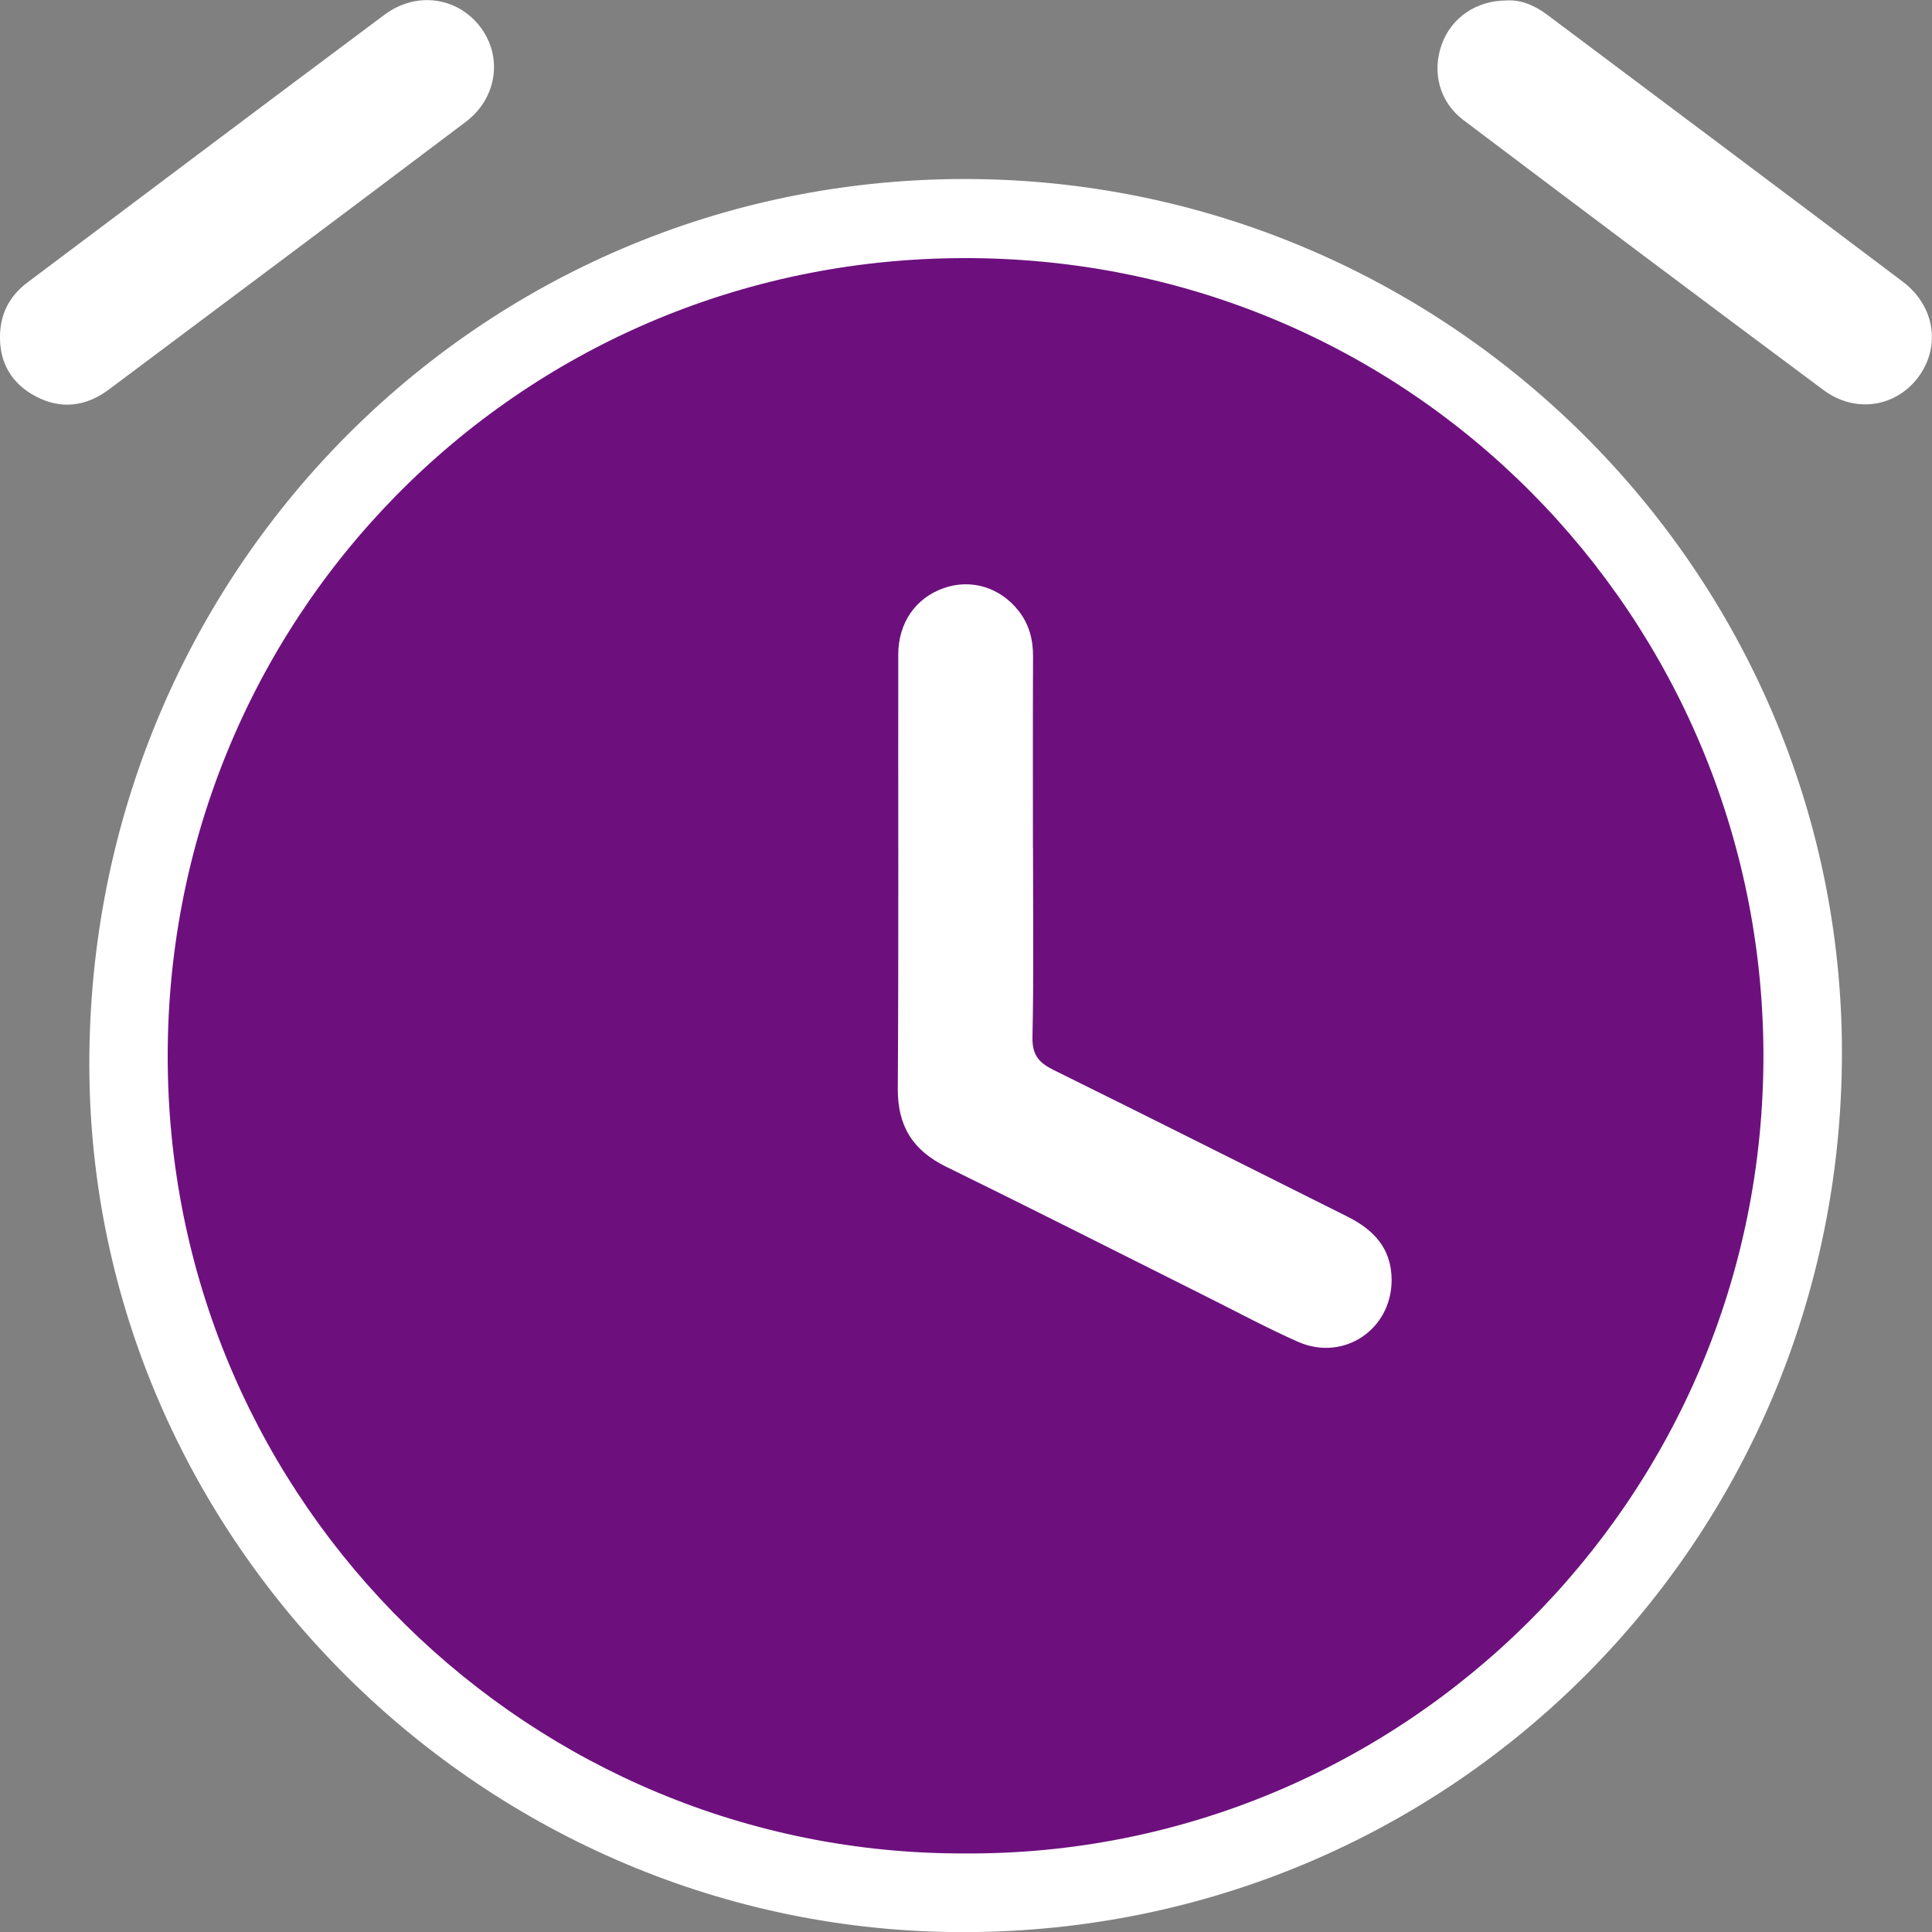 <?xml version="1.0" encoding="UTF-8"?> <svg xmlns="http://www.w3.org/2000/svg" width="47" height="47" viewBox="0 0 47 47" fill="none"><rect x="0" y="0" width="47" height="47" fill="#808080" stroke="none"/><path d="M23.464 47.003C11.815 47.022 2.188 37.485 2.173 25.91C2.158 13.972 11.624 4.374 23.435 4.355C35.186 4.335 44.802 13.891 44.809 25.594C44.816 37.458 35.319 46.984 23.464 47.003Z" fill="white"></path><path d="M1.85979e-05 8.204C1.85979e-05 7.633 0.234 7.197 0.67 6.87C3.563 4.697 6.453 2.522 9.353 0.359C10.126 -0.217 11.12 -0.076 11.679 0.649C12.233 1.368 12.101 2.383 11.33 2.965C8.442 5.145 5.545 7.309 2.648 9.476C2.093 9.891 1.486 9.968 0.87 9.643C0.297 9.341 -0.003 8.846 1.85979e-05 8.205V8.204Z" fill="white"></path><path d="M36.658 0.011C37.004 -0.011 37.341 0.135 37.65 0.367C40.531 2.527 43.414 4.683 46.288 6.852C47.068 7.439 47.217 8.423 46.675 9.163C46.134 9.901 45.139 10.068 44.361 9.489C41.431 7.309 38.512 5.118 35.597 2.918C35.012 2.476 34.832 1.745 35.074 1.079C35.309 0.43 35.908 0.012 36.657 0.011H36.658Z" fill="white"></path><path d="M23.453 45.089C12.939 45.112 4.207 36.637 4.081 25.93C3.954 15.137 12.538 6.317 23.412 6.279C34.355 6.24 42.86 15.052 42.899 25.618C42.938 36.51 34.08 45.161 23.453 45.089Z" fill="#6D107E"></path><path d="M25.13 20.624C25.13 22.161 25.15 23.698 25.117 25.233C25.108 25.668 25.276 25.855 25.635 26.032C28.021 27.209 30.395 28.407 32.776 29.595C33.416 29.914 33.85 30.368 33.854 31.131C33.861 32.339 32.69 33.133 31.576 32.642C30.813 32.304 30.078 31.906 29.329 31.533C27.227 30.481 25.13 29.418 23.017 28.383C22.205 27.985 21.835 27.394 21.841 26.479C21.863 22.962 21.848 19.445 21.852 15.928C21.852 15.153 22.271 14.551 22.953 14.309C23.617 14.073 24.33 14.284 24.783 14.865C25.034 15.186 25.132 15.554 25.131 15.964C25.124 17.517 25.128 19.07 25.128 20.624H25.13Z" fill="white"></path></svg> 